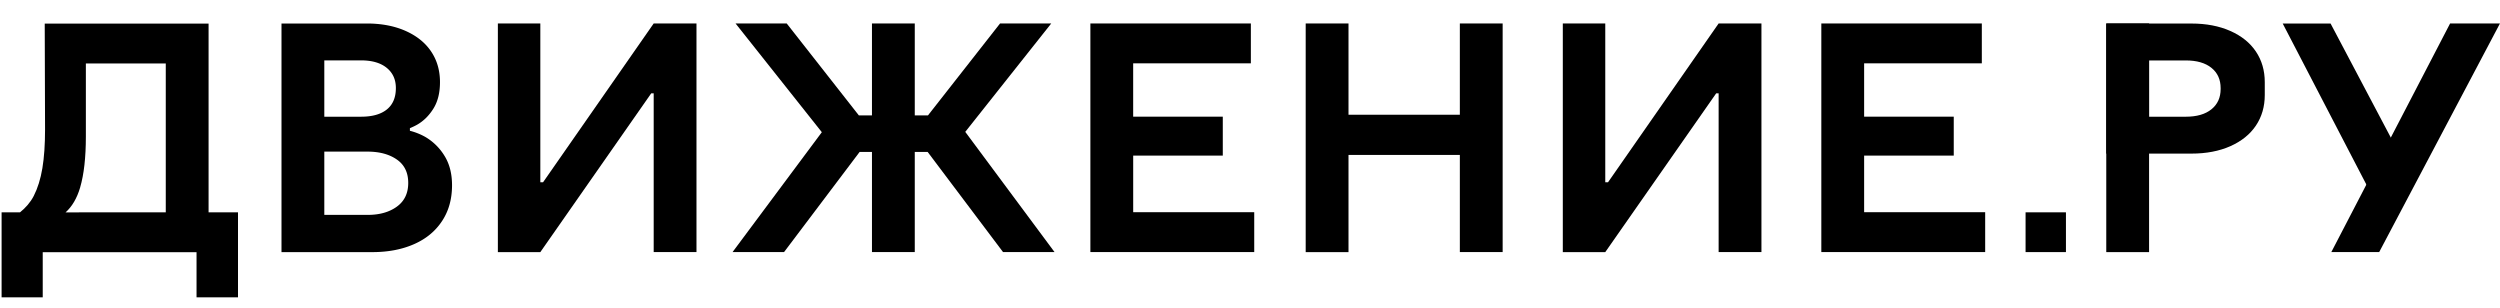 <svg xmlns="http://www.w3.org/2000/svg" viewBox="0 0 130 16" fill="currentColor">
  <path d="M4.169 9.74c.197-.674.296-1.553.296-2.639V3.3H8.62v7.743H3.41c.335-.3.592-.729.76-1.302zm6.677-8.514h-8.52l.017 5.5c0 .787-.046 1.461-.139 2.02-.093.56-.244 1.043-.451 1.447-.174.336-.421.612-.713.849H.083v4.42h2.139v-2.347h7.998v2.347h2.156v-4.42h-1.53V1.226z"/>
  
  <path d="M96.935 8.09h4.66V6.068h-4.66V3.293h6.12V1.22h-8.346v11.888h8.52v-2.072h-6.294V8.09z"/>
  
  <path d="M83.618 9.477h-.144V1.22h-2.208v11.89h2.208l5.769-8.258h.126v8.257h2.226V1.22h-2.226l-5.751 8.257z"/>
  
  <path d="M75.912 5.966h-5.79V1.22h-2.226V13.11h2.226V8.056h5.79v5.053h2.226V1.221h-2.226v4.745z"/>
  
  <path d="M20.637 10.745c-.395.286-.899.429-1.513.429h-2.26v-3.29h2.242c.627 0 1.136.137 1.53.412.395.274.592.679.592 1.216 0 .537-.197.948-.591 1.233zM16.864 3.14h1.912c.567 0 1.012.128 1.33.386.318.257.479.608.479 1.054 0 .49-.157.862-.47 1.113-.313.252-.76.376-1.339.376h-1.912V3.14zm5.242 3.975a3.264 3.264 0 00-.791-.314v-.135c.13-.057.258-.114.382-.185.336-.194.618-.474.844-.84.226-.365.338-.821.338-1.37 0-.605-.153-1.136-.46-1.593-.307-.457-.75-.813-1.33-1.071-.58-.257-1.252-.385-2.018-.385h-4.433v11.888h4.728c.813 0 1.531-.137 2.157-.411.626-.274 1.113-.673 1.46-1.199.35-.526.523-1.148.523-1.867 0-.605-.133-1.12-.4-1.542a2.86 2.86 0 00-1-.976z"/>
  
  <path d="M28.24 9.477h-.143V1.22h-2.208v11.89h2.208l5.768-8.258h.127v8.257h2.225V1.22h-2.225L28.24 9.477z"/>
  
  <path d="M58.925 8.09h4.66V6.068h-4.66V3.293h6.12V1.22H56.7v11.888h8.52v-2.072h-6.294V8.09z"/>
  
  <path d="M54.663 1.22h-2.66L48.255 6h-.687V1.22h-2.226V6h-.682l-3.751-4.78h-2.66l4.486 5.654-4.643 6.235h2.678l3.93-5.208h.642v5.208h2.226V7.901h.67l3.921 5.208h2.678l-4.643-6.252 4.47-5.636z"/>
  
  <path d="M109.526 13.11h2.226V1.22h-2.226V13.11z"/>
  
  <path d="M115.473 4.63c0 .445-.16.796-.478 1.053-.319.258-.763.386-1.331.386h-1.912V3.143h1.912c.568 0 1.012.128 1.331.385.318.257.478.608.478 1.054v.047zm1.834-1.95c-.306-.456-.75-.813-1.33-1.07-.58-.257-1.252-.386-2.018-.386h-4.433v6.763h4.433c.766 0 1.438-.128 2.018-.385.58-.258 1.024-.615 1.33-1.071.307-.457.461-.988.461-1.593v-.665c0-.604-.154-1.136-.461-1.593z"/>
  
  <path d="M127.404 1.222l-6.176 11.887h2.489l6.28-11.888-2.593.001z"/>
  
  <path d="M123.781 11.002l-5.081-9.78h2.489l4.045 7.658-1.453 2.122z"/>
  
  <path d="M107.429 11.041h-2.099v2.068h2.099v-2.068z"/>
</svg>